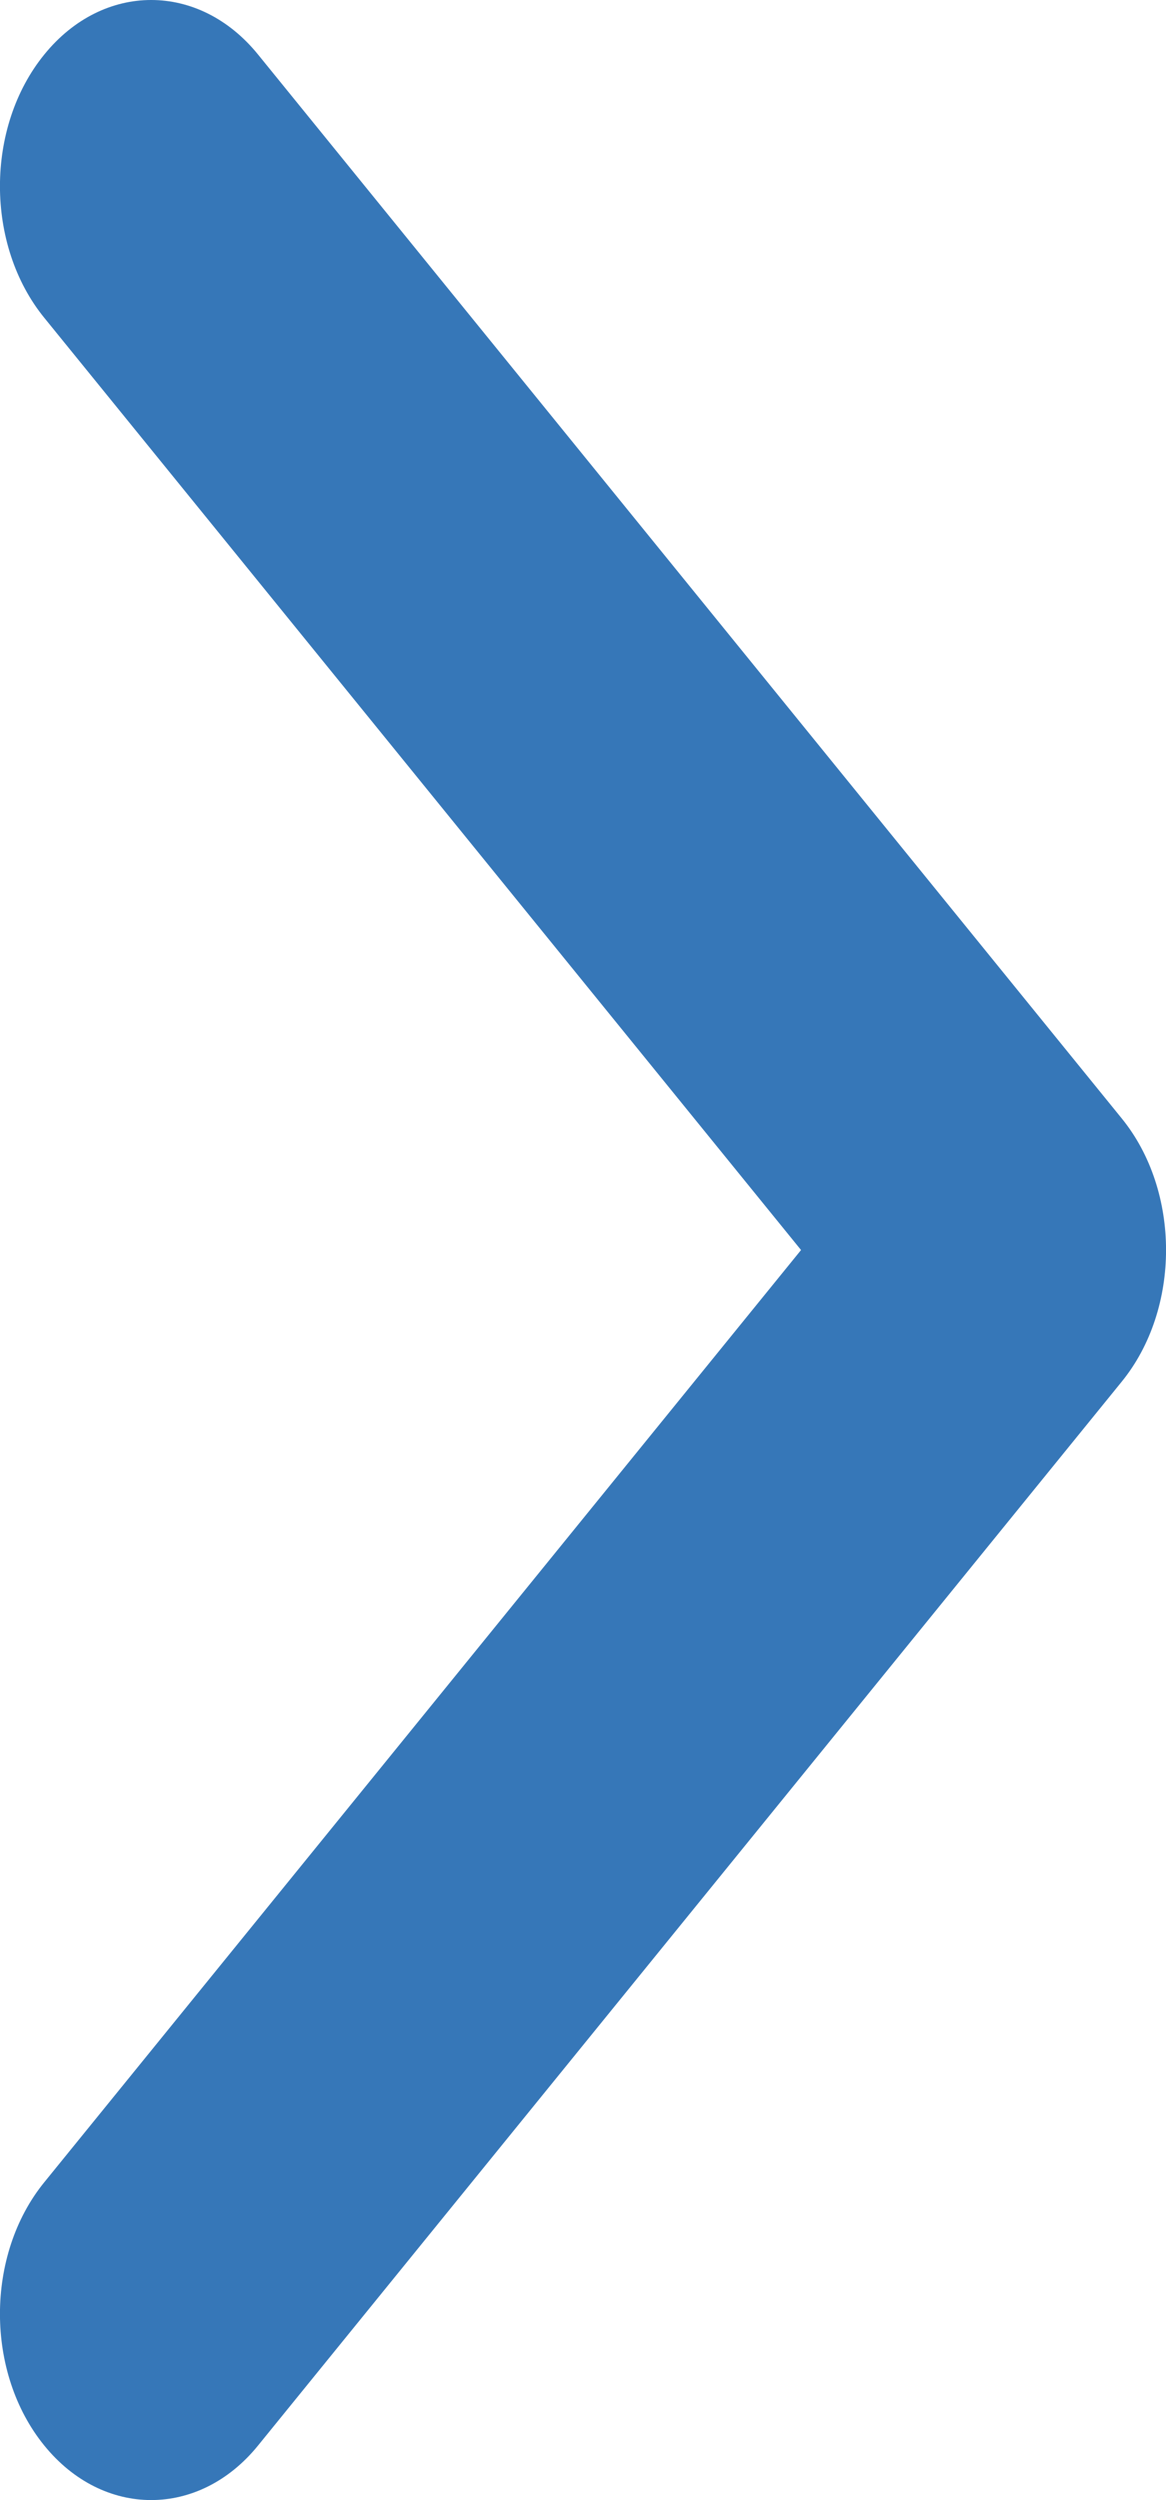 <?xml version="1.0" encoding="UTF-8"?>
<svg xmlns="http://www.w3.org/2000/svg" viewBox="0 0 7 15">
  <path fill="#3677B8" d="M6.734,8.29 L1.549,14.673 C1.195,15.109 0.62,15.109 0.266,14.673 C-0.089,14.237 -0.089,13.529 0.266,13.093 L4.809,7.5 L0.266,1.907 C-0.089,1.471 -0.089,0.763 0.266,0.327 C0.62,-0.109 1.195,-0.109 1.549,0.327 L6.734,6.71 C7.089,7.146 7.089,7.854 6.734,8.29 L6.734,8.29 Z"></path>
</svg>
